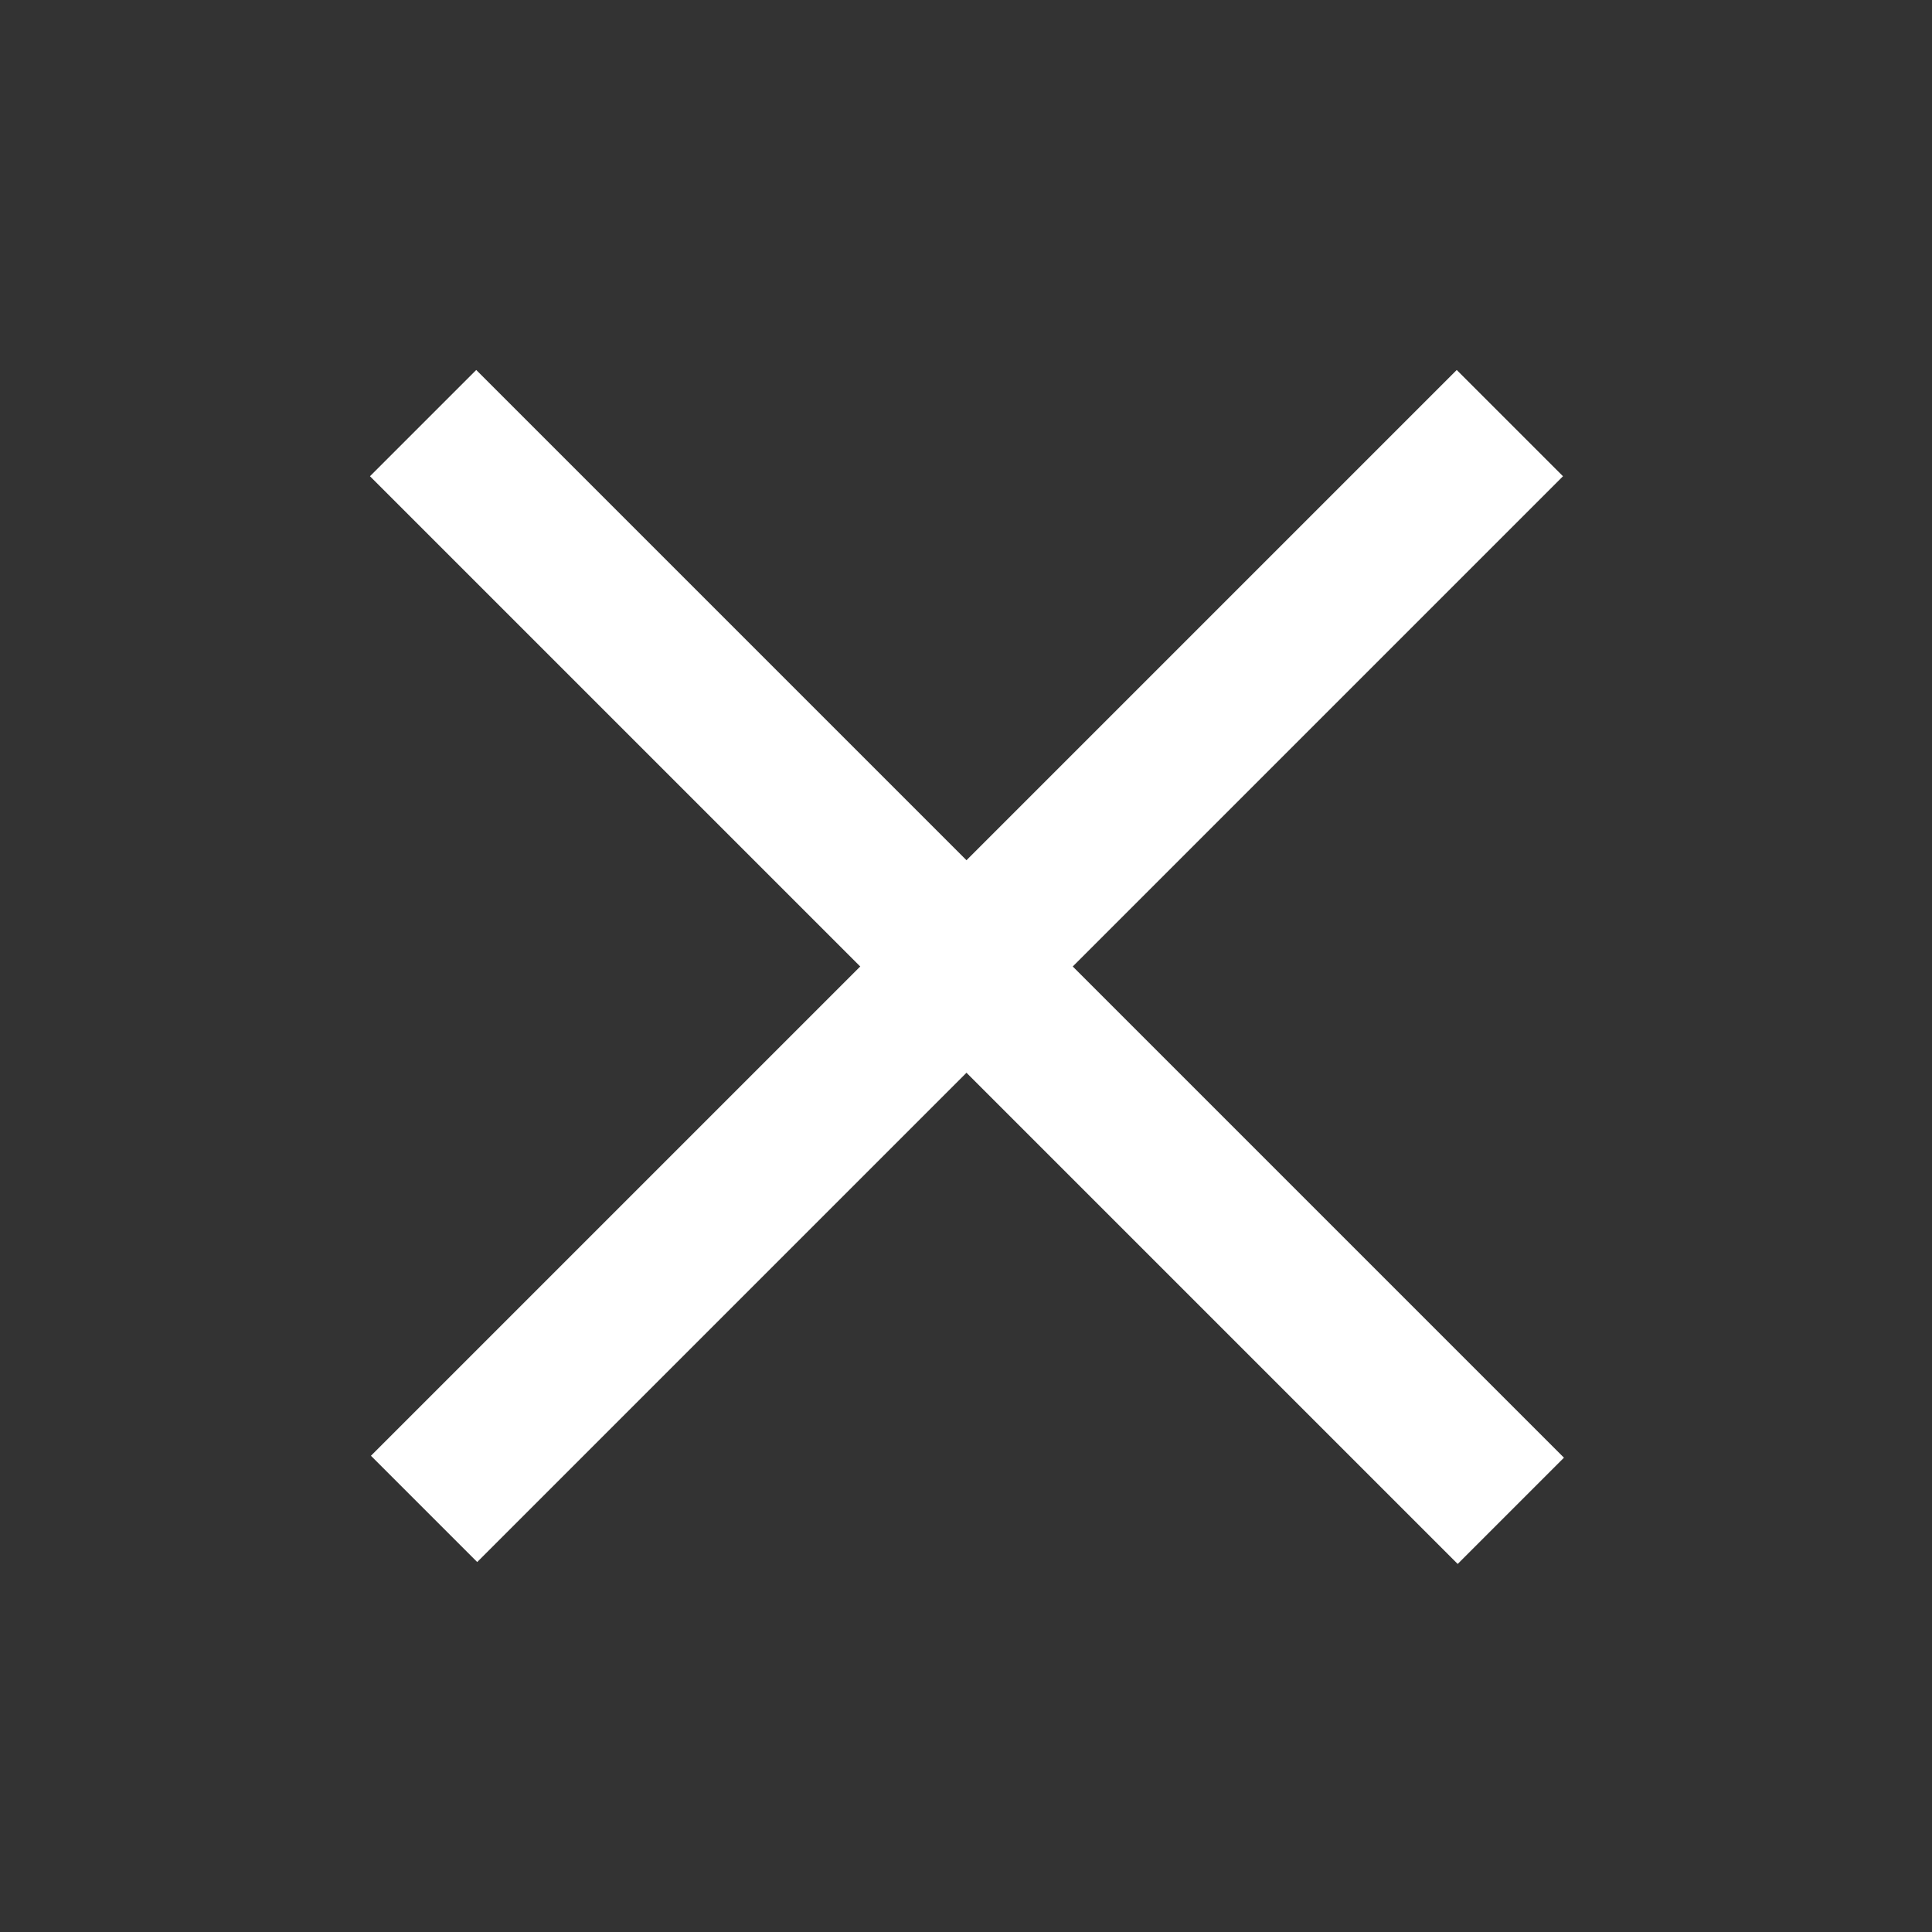 <?xml version="1.0" encoding="utf-8"?>
<!-- Generator: Adobe Illustrator 24.0.1, SVG Export Plug-In . SVG Version: 6.00 Build 0)  -->
<svg version="1.1" id="图层_1" xmlns="http://www.w3.org/2000/svg" xmlns:xlink="http://www.w3.org/1999/xlink" x="0px" y="0px"
	 viewBox="0 0 200 200" style="enable-background:new 0 0 200 200;" xml:space="preserve">
<rect x="0" y="0" width="200" height="200" fill="#333333" stroke="none"/>
<style type="text/css">
	.st0{fill:#FFFFFF;}
</style>
<path class="st0" d="M49.3,38.3l112.6,112.6l-11,11L38.3,49.3L49.3,38.3z"/>
<path class="st0" d="M161.8,49.3L49.4,161.7l-11-11L150.8,38.3L161.8,49.3z"/>
</svg>
